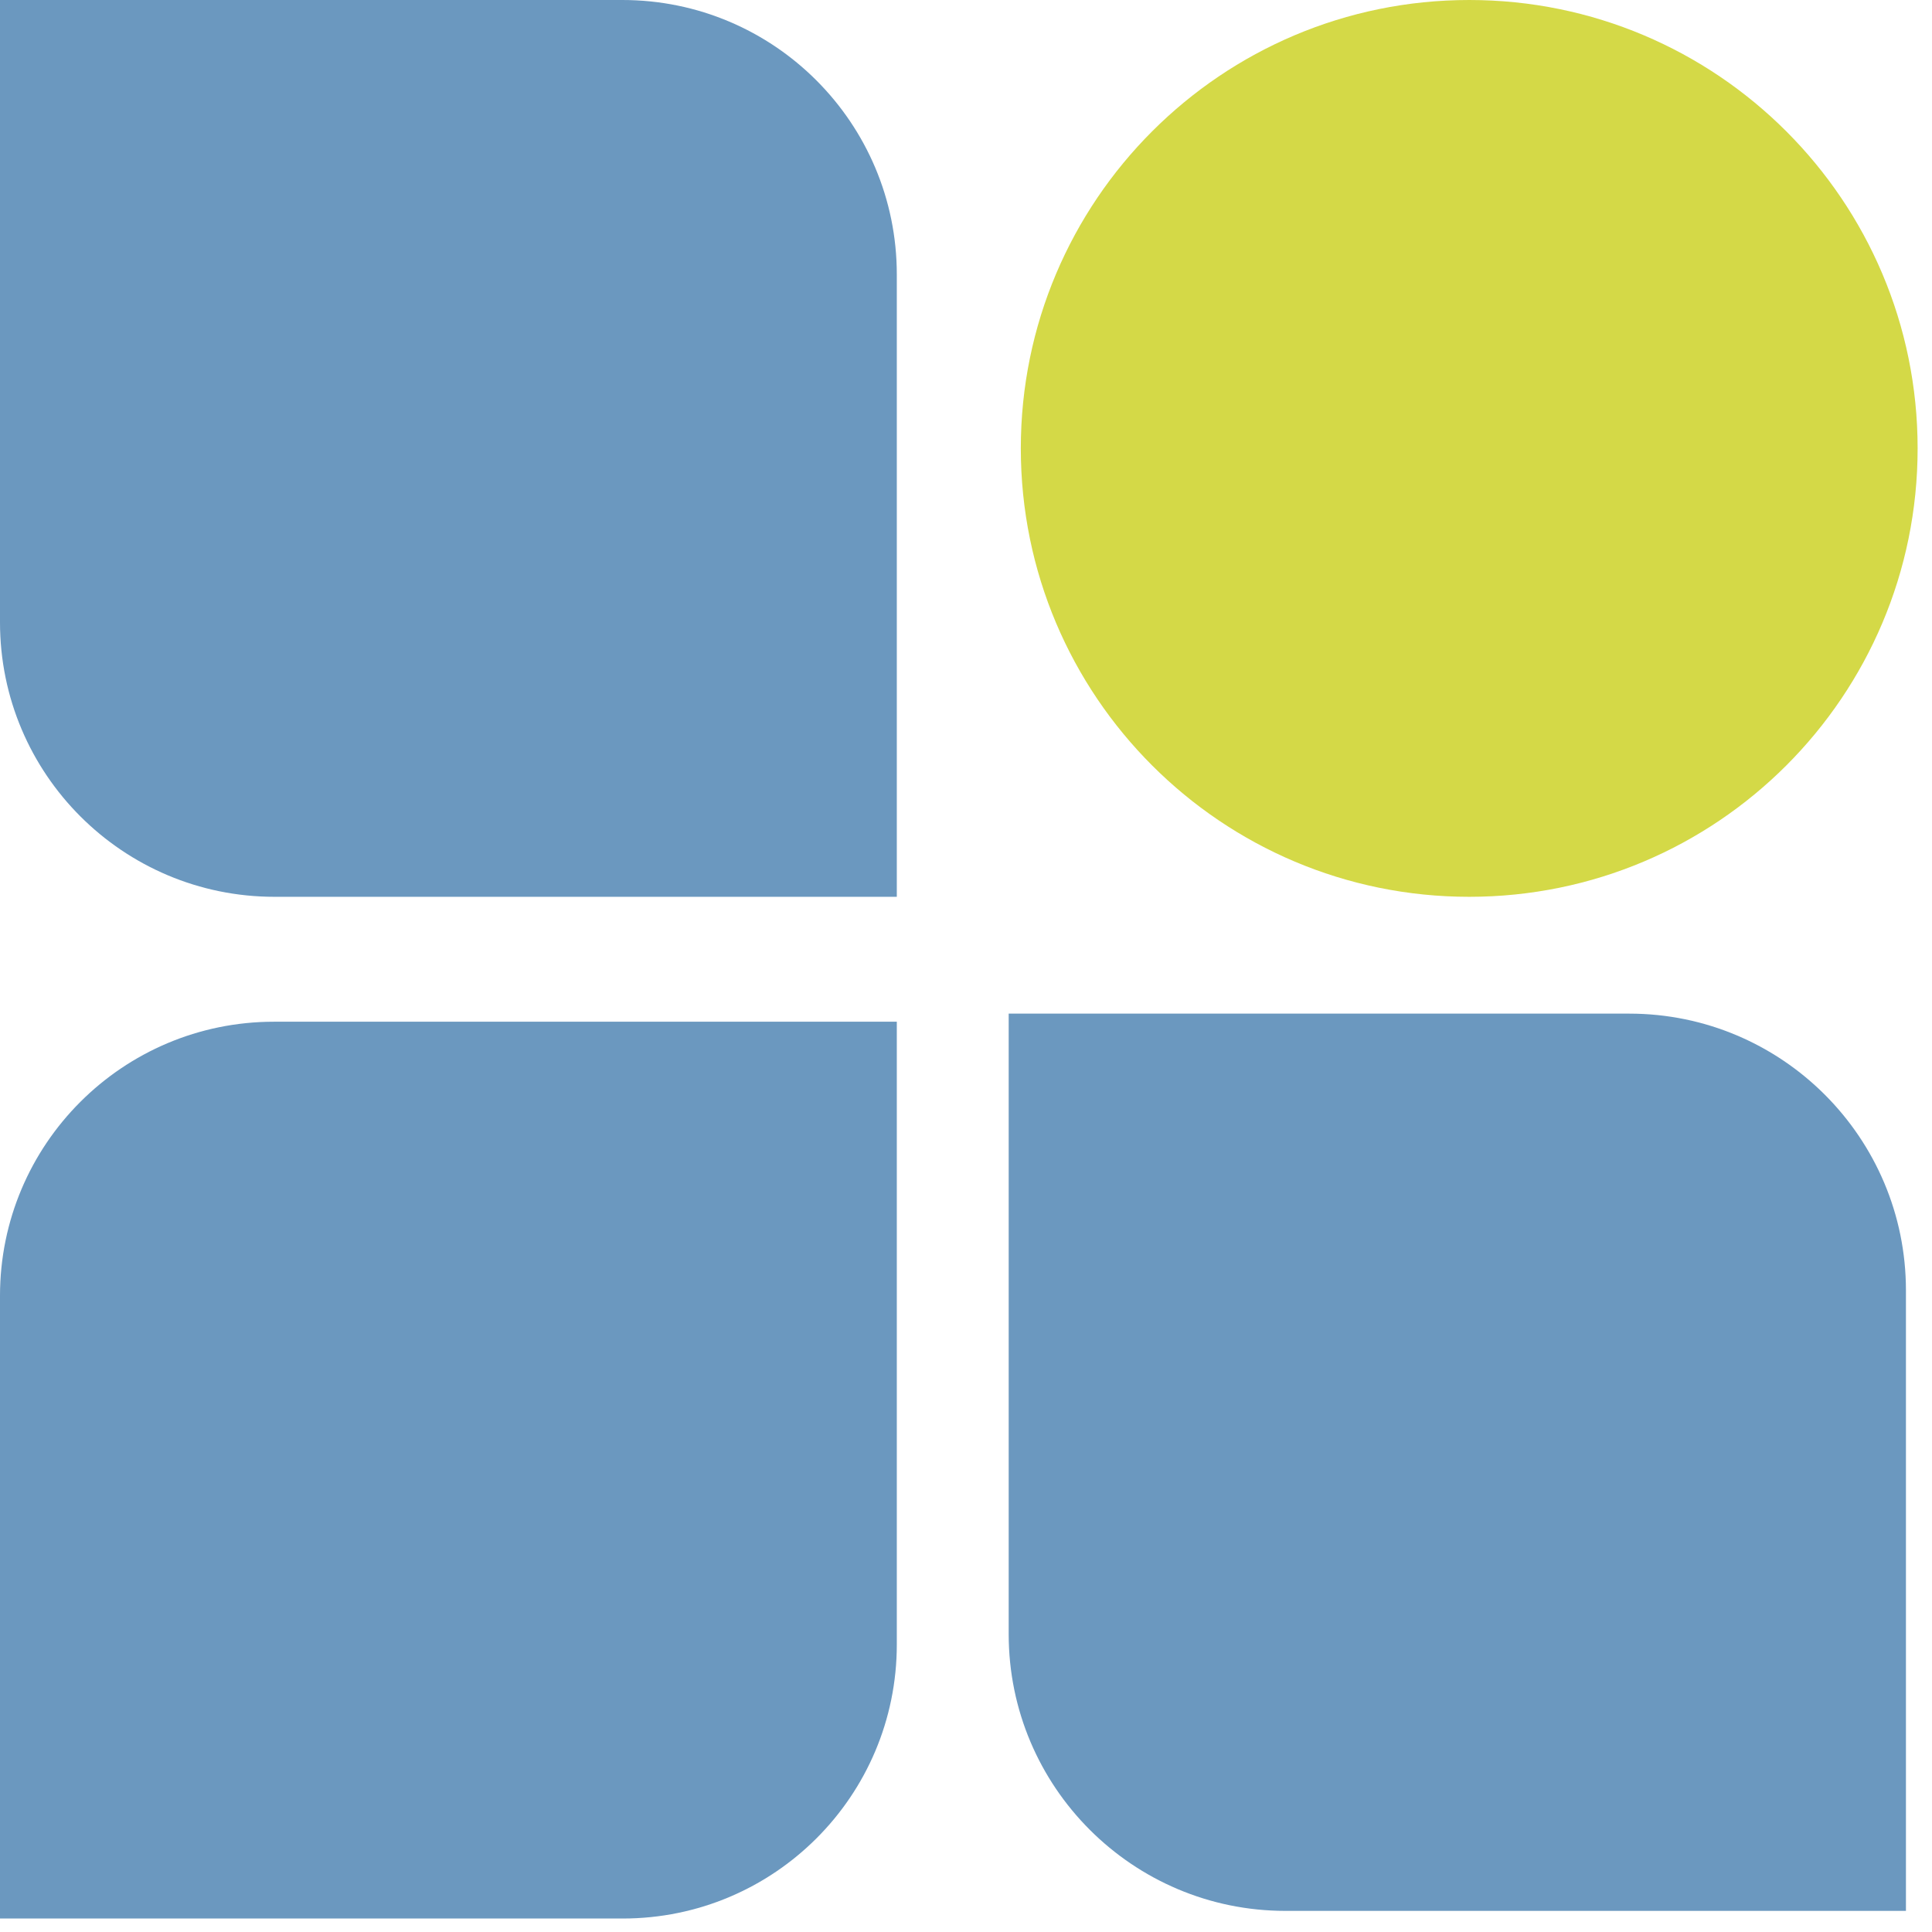 <svg width="43" height="43" viewBox="0 0 43 43" fill="none" xmlns="http://www.w3.org/2000/svg">
<path fill-rule="evenodd" clip-rule="evenodd" d="M0 28.84V42.7H13.86C17.23 42.7 19.96 39.97 19.96 36.6V22.74H6.1C2.73 22.74 0 25.47 0 28.84Z" fill="#6B98BF"/>
<path fill-rule="evenodd" clip-rule="evenodd" d="M13.85 0H0V13.85C0 17.23 2.74 19.96 6.11 19.96H19.96V6.11C19.96 2.74 17.23 0 13.85 0Z" fill="#6B98BF"/>
<path fill-rule="evenodd" clip-rule="evenodd" d="M36.26 22.56H22.45V36.37C22.45 39.77 25.21 42.53 28.61 42.53H42.42V28.72C42.42 25.32 39.66 22.56 36.26 22.56Z" fill="#6B98BF"/>
<path d="M32.7 19.96C38.212 19.96 42.68 15.492 42.68 9.98C42.68 4.468 38.212 0 32.7 0C27.188 0 22.72 4.468 22.72 9.98C22.72 15.492 27.188 19.96 32.7 19.96Z" fill="#D4D947"/>
</svg>

